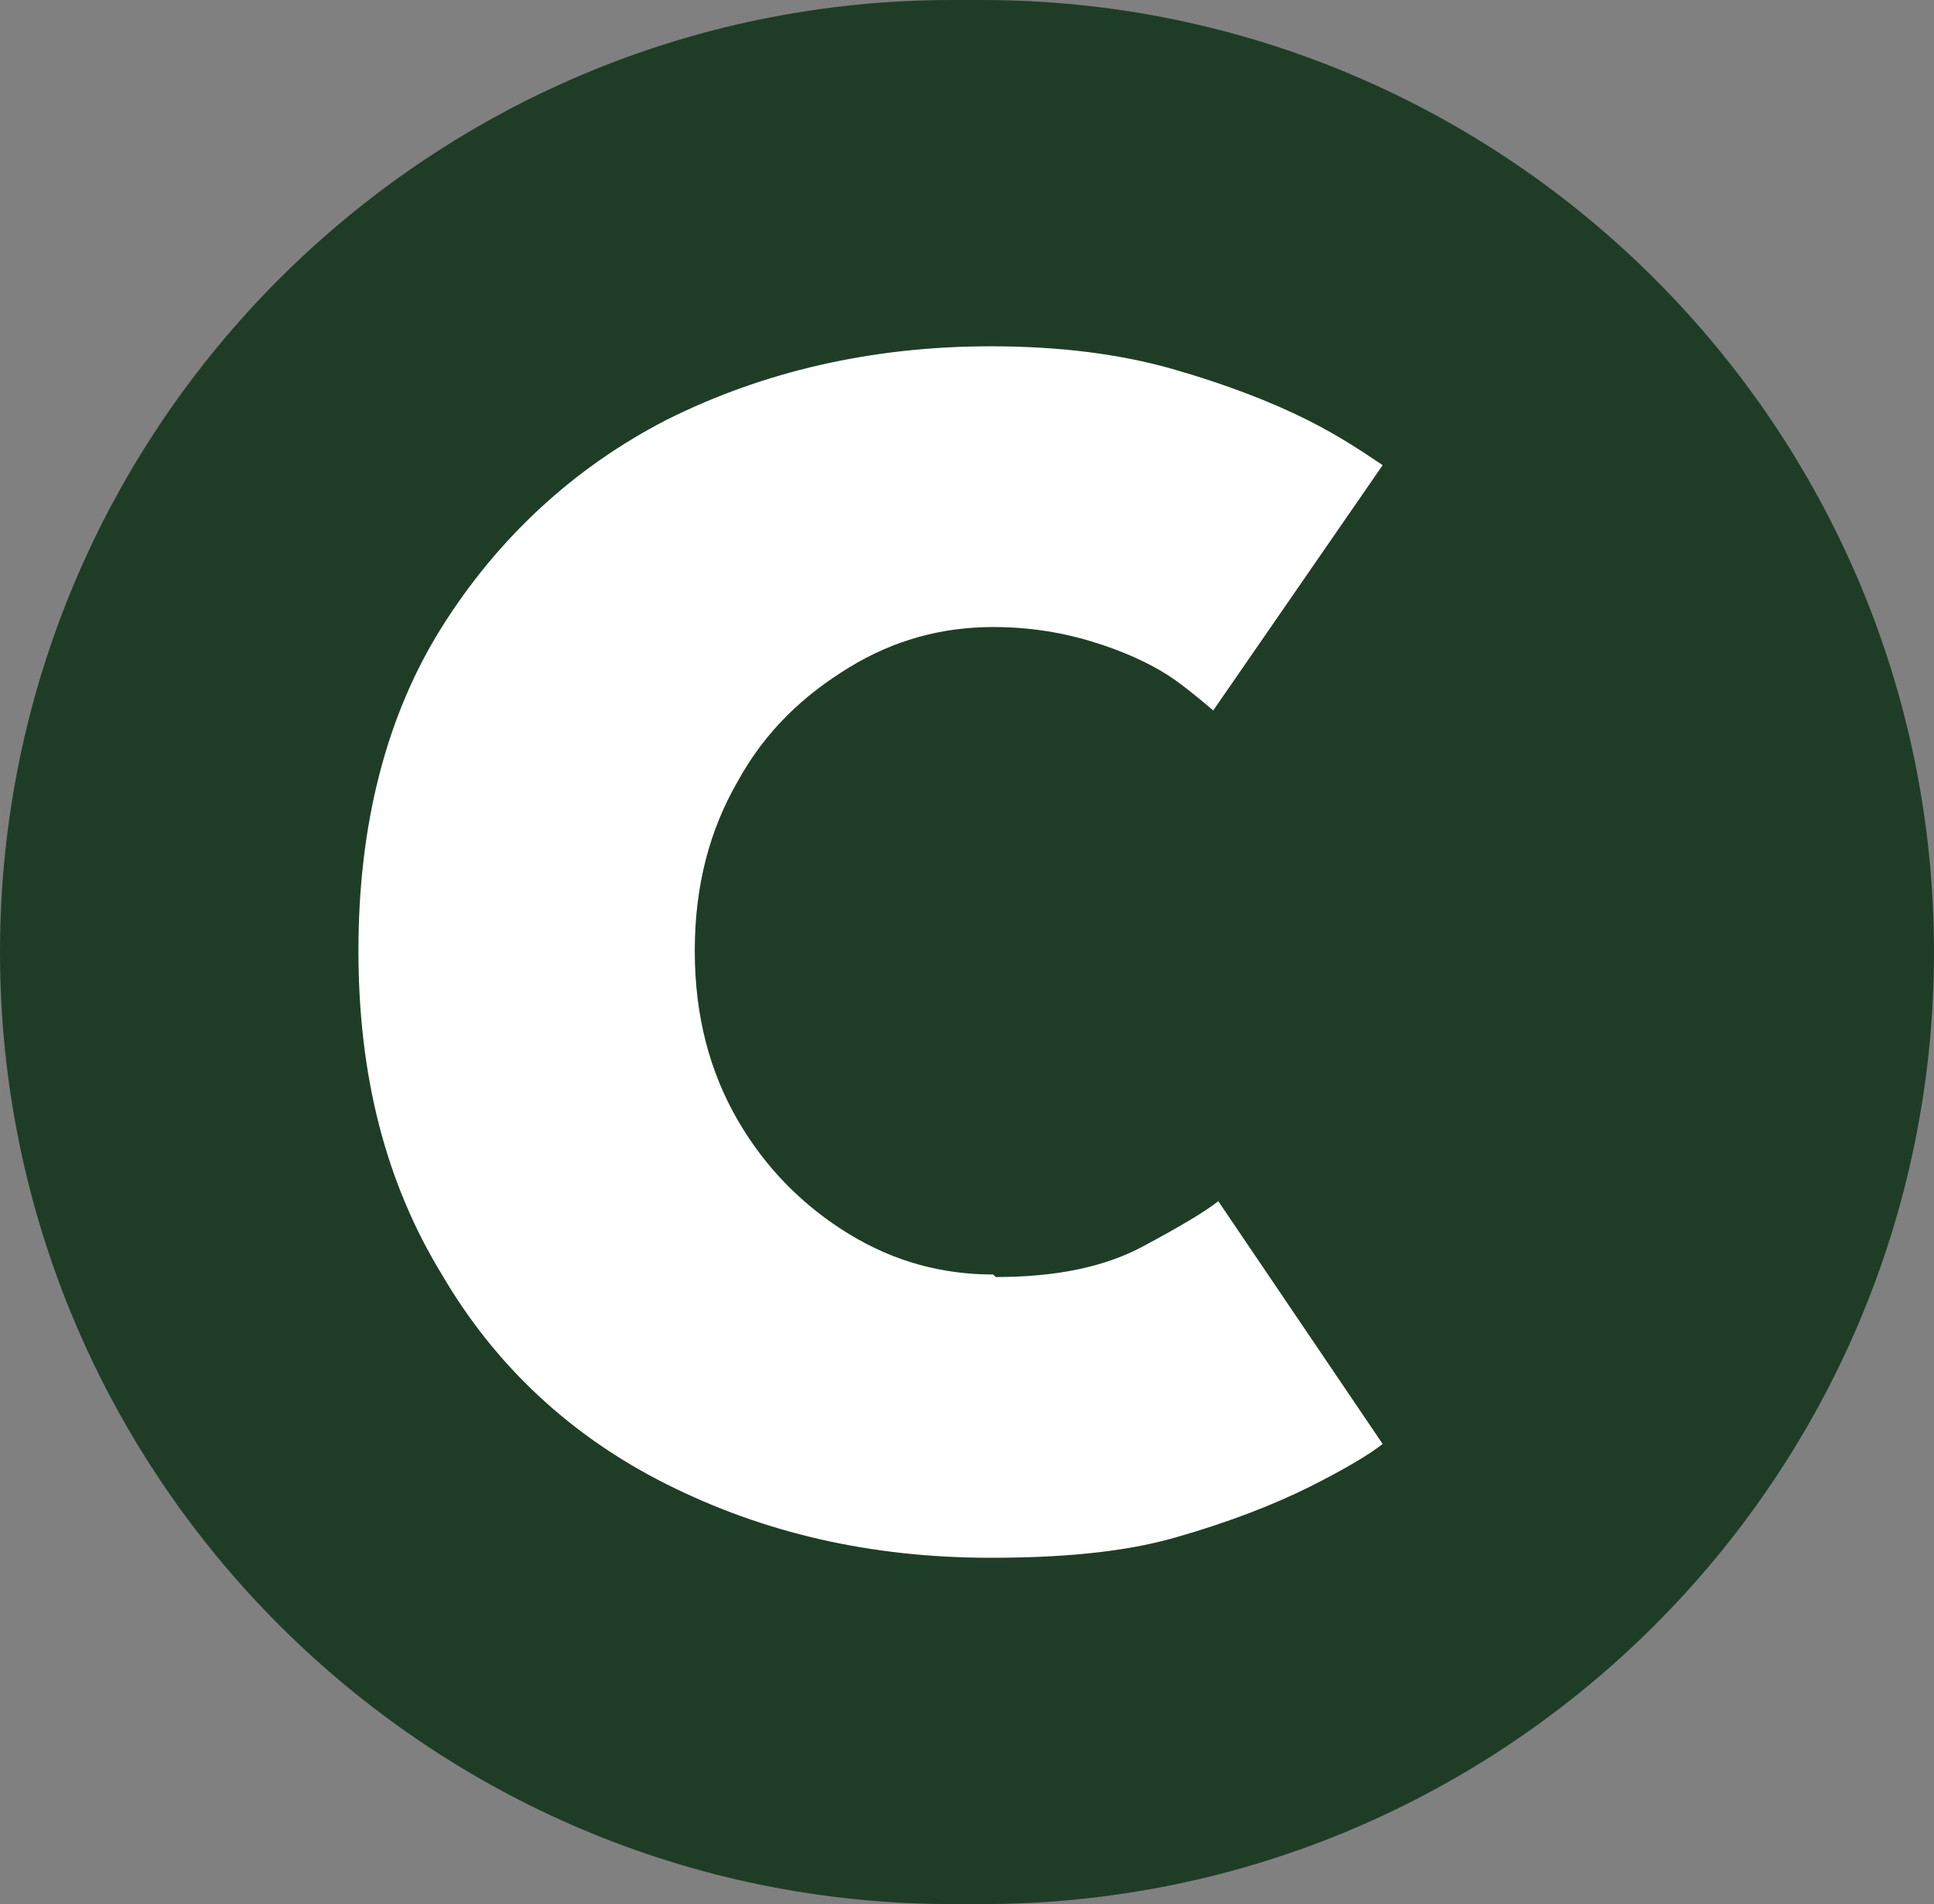 <?xml version="1.0" encoding="UTF-8"?>
<!DOCTYPE svg PUBLIC "-//W3C//DTD SVG 1.1//EN" "http://www.w3.org/Graphics/SVG/1.1/DTD/svg11.dtd">
<!-- Creator: CorelDRAW 2021 (64-Bit) -->
<svg xmlns="http://www.w3.org/2000/svg" xml:space="preserve" width="24.36mm" height="23.981mm" version="1.1" style="shape-rendering:geometricPrecision; text-rendering:geometricPrecision; image-rendering:optimizeQuality; fill-rule:evenodd; clip-rule:evenodd"
viewBox="0 0 2714.35 2672.16"
 xmlns:xlink="http://www.w3.org/1999/xlink"
 xmlns:xodm="http://www.corel.com/coreldraw/odm/2003">
 <rect x="0" y="0" width="2714.35" height="2672.16" fill="#808080" stroke="none"/>
 <defs>
  <style type="text/css">
   <![CDATA[
    .fil0 {fill:#1F3D26;fill-rule:nonzero}
    .fil1 {fill:white;fill-rule:nonzero}
   ]]>
  </style>
 </defs>
 <g id="Vrstva_x0020_1">
  <path class="fil0" d="M1378.26 2672.16l-42.18 0c-736.97,0 -1336.09,-599.12 -1336.09,-1336.07 0,-736.97 599.12,-1336.09 1336.09,-1336.09l42.18 0c736.95,0 1336.09,599.12 1336.09,1336.09 0,736.95 -599.13,1336.07 -1336.09,1336.07z"/>
  <path class="fil1" d="M1397.49 1792.17c85.19,0 152.62,-14.18 205.87,-42.59 53.25,-28.39 88.73,-49.7 106.48,-63.88l230.71 340.74c-17.74,14.18 -53.24,35.49 -102.94,60.34 -49.7,24.84 -113.58,49.7 -188.11,70.98 -74.53,21.3 -163.27,28.4 -259.11,28.4 -170.36,0 -319.44,-35.5 -454.32,-102.94 -134.87,-67.45 -241.36,-166.83 -315.91,-294.6 -78.08,-127.78 -117.12,-276.86 -117.12,-454.32 0,-177.47 39.04,-330.1 117.12,-454.32 78.09,-124.23 184.58,-223.62 315.91,-291.06 134.88,-67.44 287.5,-102.94 454.32,-102.94 95.84,0 181.02,10.65 255.56,31.96 74.54,21.29 138.43,46.14 188.11,70.98 49.69,24.85 85.2,49.7 106.48,63.89l-237.81 344.29c0,0 -28.39,-24.84 -53.24,-42.59 -24.84,-17.75 -60.34,-35.49 -102.94,-49.7 -42.59,-14.2 -92.28,-24.84 -152.62,-24.84 -70.98,0 -138.43,17.74 -202.32,56.78 -63.89,39.06 -117.13,88.74 -156.18,159.73 -39.04,67.45 -60.34,145.52 -60.34,237.81 0,92.29 21.3,170.37 60.34,237.82 39.04,67.44 92.28,120.68 156.18,159.73 63.89,39.04 131.34,56.78 202.32,56.78l3.55 3.53z"/>
 </g>
</svg>

